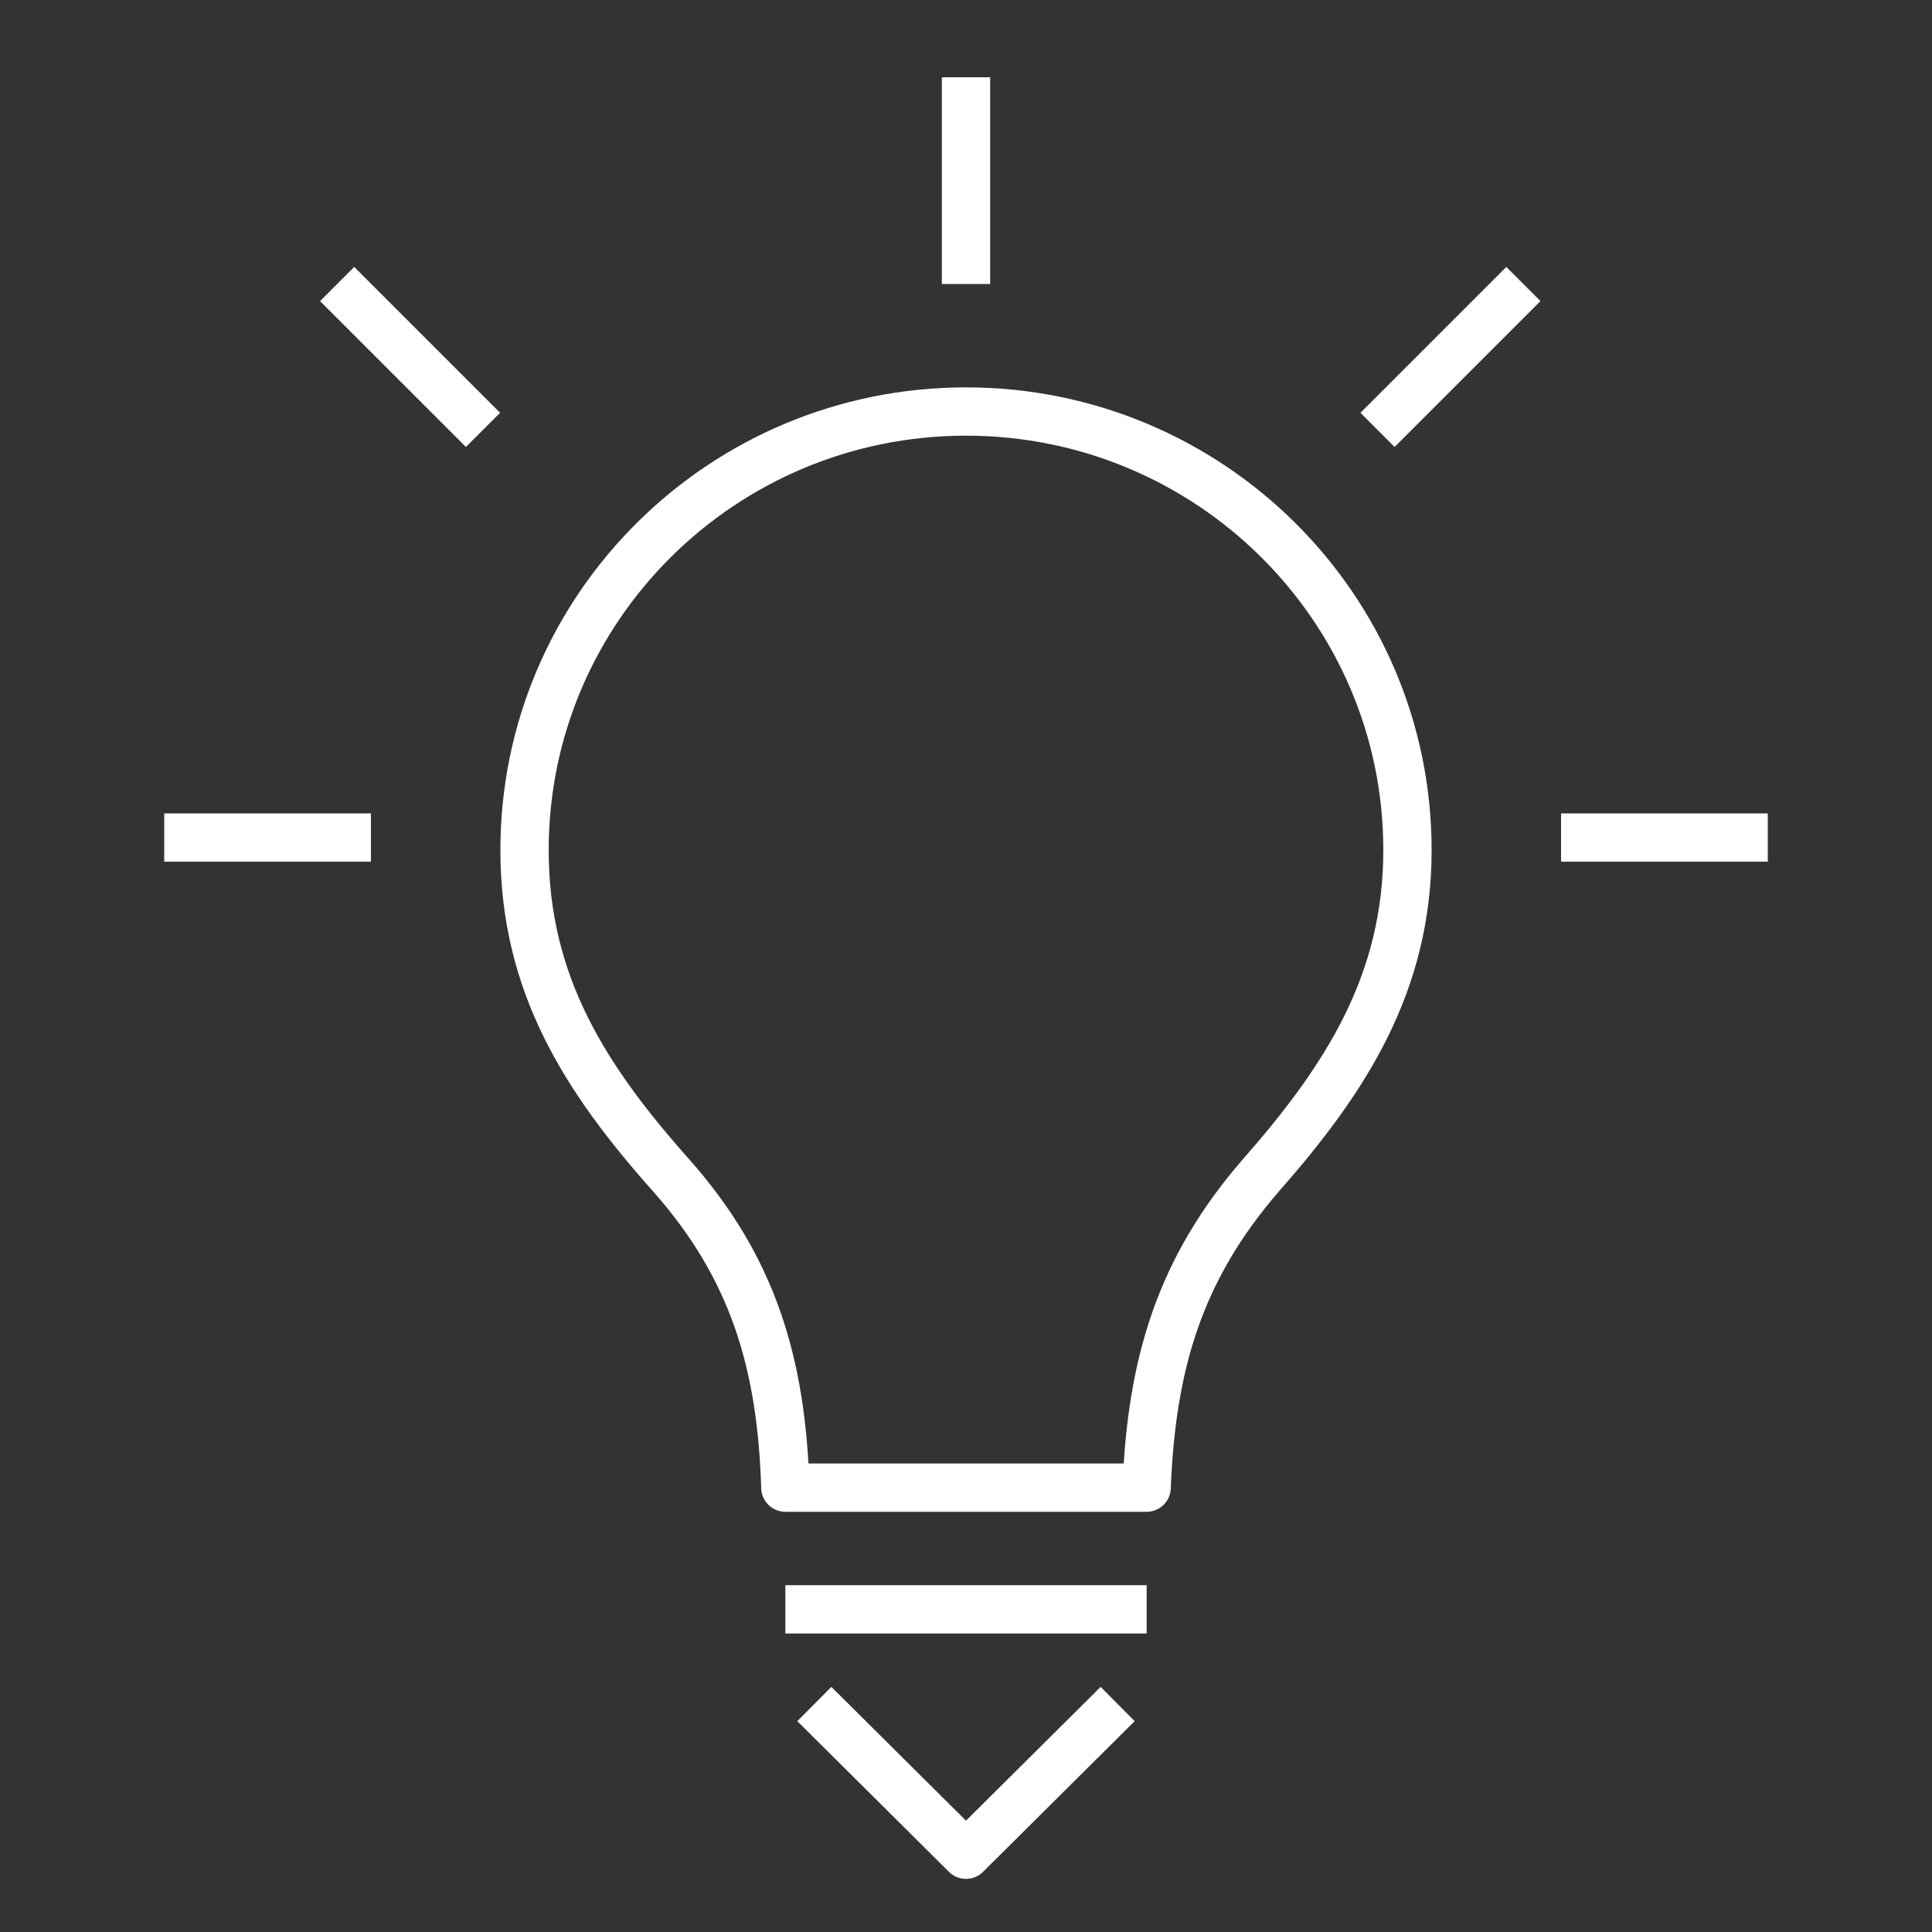 <?xml version="1.0" encoding="UTF-8"?><svg xmlns="http://www.w3.org/2000/svg" id="Layer_167ff6f9f570cd" version="1.1" viewBox="0 0 200 200" aria-hidden="true" width="200px" height="200px">
  <rect x="0" y="0" width="200" height="200" fill="#333333" stroke="none"/>
  <!-- Generator: Adobe Illustrator 29.4.0, SVG Export Plug-In . SVG Version: 2.1.0 Build 152)  -->
  <defs><linearGradient class="cerosgradient" data-cerosgradient="true" id="CerosGradient_id331c8f503" gradientUnits="userSpaceOnUse" x1="50%" y1="100%" x2="50%" y2="0%"><stop offset="0%" stop-color="#d1d1d1"/><stop offset="100%" stop-color="#d1d1d1"/></linearGradient><linearGradient/>
    <style>
      .st0-67ff6f9f570cd{
        fill: none;
        stroke: #fff;
        stroke-linejoin: round;
        stroke-width: 5px;
      }
    </style>
  </defs>
  <line class="st0-67ff6f9f570cd" x1="100" y1="8" x2="100" y2="29.4"/>
  <line class="st0-67ff6f9f570cd" x1="17" y1="86.7" x2="38.4" y2="86.7"/>
  <line class="st0-67ff6f9f570cd" x1="161.6" y1="86.7" x2="183" y2="86.7"/>
  <line class="st0-67ff6f9f570cd" x1="142.6" y1="44.5" x2="157.7" y2="29.4"/>
  <line class="st0-67ff6f9f570cd" x1="50" y1="44.5" x2="34.9" y2="29.4"/>
  <g>
    <path class="st0-67ff6f9f570cd" d="M100,42.6h0c-25.2,0-45.7,20.3-45.7,45.4,0,13.9,6.3,23.7,15.2,33.7,8.5,9.6,11.4,19.5,11.8,32.3,0,0,9.4,0,18.7,0h0c9.3,0,18.7,0,18.7,0,.5-12.8,3.4-22.6,11.8-32.3,8.8-10,15.2-19.9,15.2-33.7,0-25.1-20.5-45.4-45.7-45.4Z"/>
    <line class="st0-67ff6f9f570cd" x1="81.3" y1="166.6" x2="118.7" y2="166.6"/>
    <polyline class="st0-67ff6f9f570cd" points="84.3 176.4 100 192 115.7 176.4"/>
  </g>
</svg>